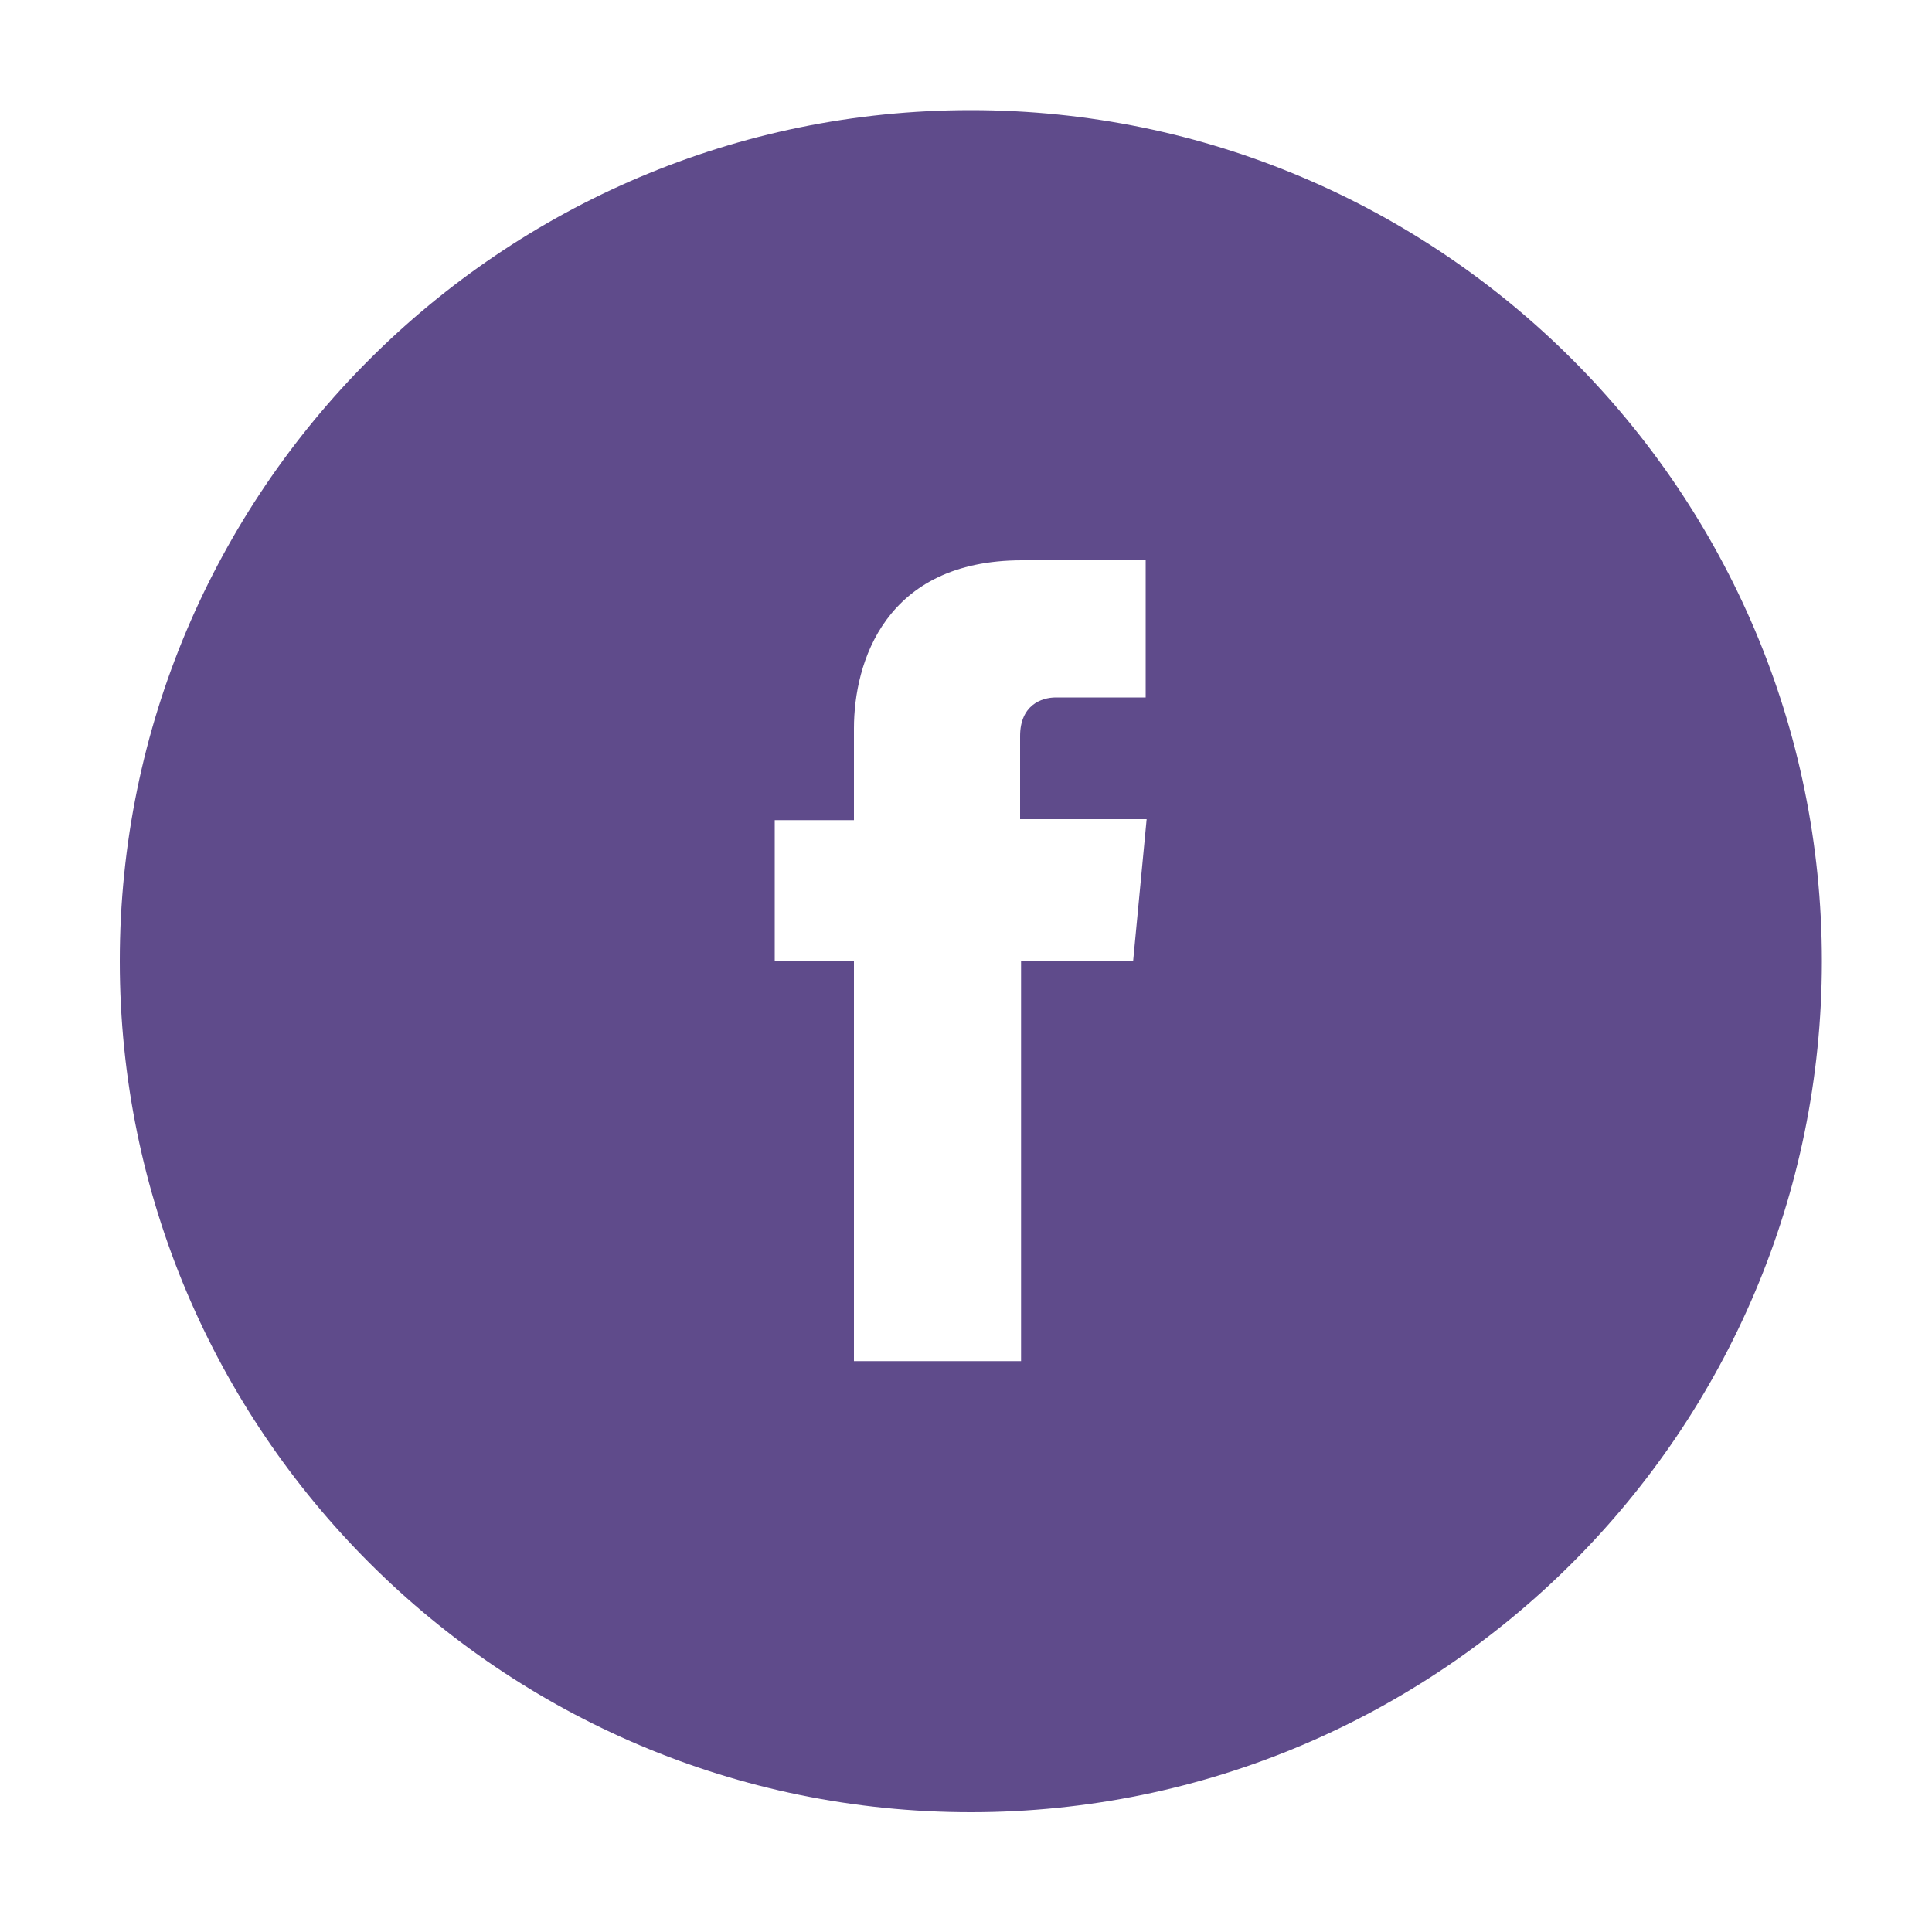 <?xml version="1.0" encoding="utf-8"?>
<!-- Generator: Adobe Illustrator 18.0.0, SVG Export Plug-In . SVG Version: 6.00 Build 0)  -->
<!DOCTYPE svg PUBLIC "-//W3C//DTD SVG 1.1//EN" "http://www.w3.org/Graphics/SVG/1.1/DTD/svg11.dtd">
<svg version="1.1" xmlns="http://www.w3.org/2000/svg" xmlns:xlink="http://www.w3.org/1999/xlink" x="0px" y="0px"
	 viewBox="0 0 200 200" enable-background="new 0 0 200 200" xml:space="preserve">
<g id="Calque_1" display="none">
	<path display="inline" fill="#3B5998" d="M100.5,187.6c-48.6,0-88.1-39.5-88.1-88.1s39.5-88.1,88.1-88.1
		c48.6,0,88.1,39.5,88.1,88.1S149.1,187.6,100.5,187.6L100.5,187.6z"/>
	<path display="inline" fill="#FFFFFF" d="M105.6,76.3c0-3.2,2.1-4,3.7-4c1.5,0,9.3,0,9.3,0V58.1l-12.8,0
		c-14.2,0-17.4,10.6-17.4,17.4v9.5h-8.2v14.6h8.2c0,18.8,0,41.4,0,41.4h17.2c0,0,0-22.9,0-41.4h11.6l1.5-14.6h-13.1V76.3z"/>
</g>
<g id="Calque_1_-_copie">
	<path fill="#5F4B8B" d="M100.5,11.4c-48.6,0-88.1,39.5-88.1,88.1s39.5,88.1,88.1,88.1c48.6,0,88.1-39.5,88.1-88.1
		S149.1,11.4,100.5,11.4z M117.3,99.5h-11.6c0,18.6,0,41.4,0,41.4H88.4c0,0,0-22.6,0-41.4h-8.2V84.9h8.2v-9.5
		c0-6.8,3.2-17.4,17.4-17.4l12.8,0v14.2c0,0-7.8,0-9.3,0c-1.5,0-3.7,0.8-3.7,4v8.6h13.1L117.3,99.5z"/>
</g>
</svg>
